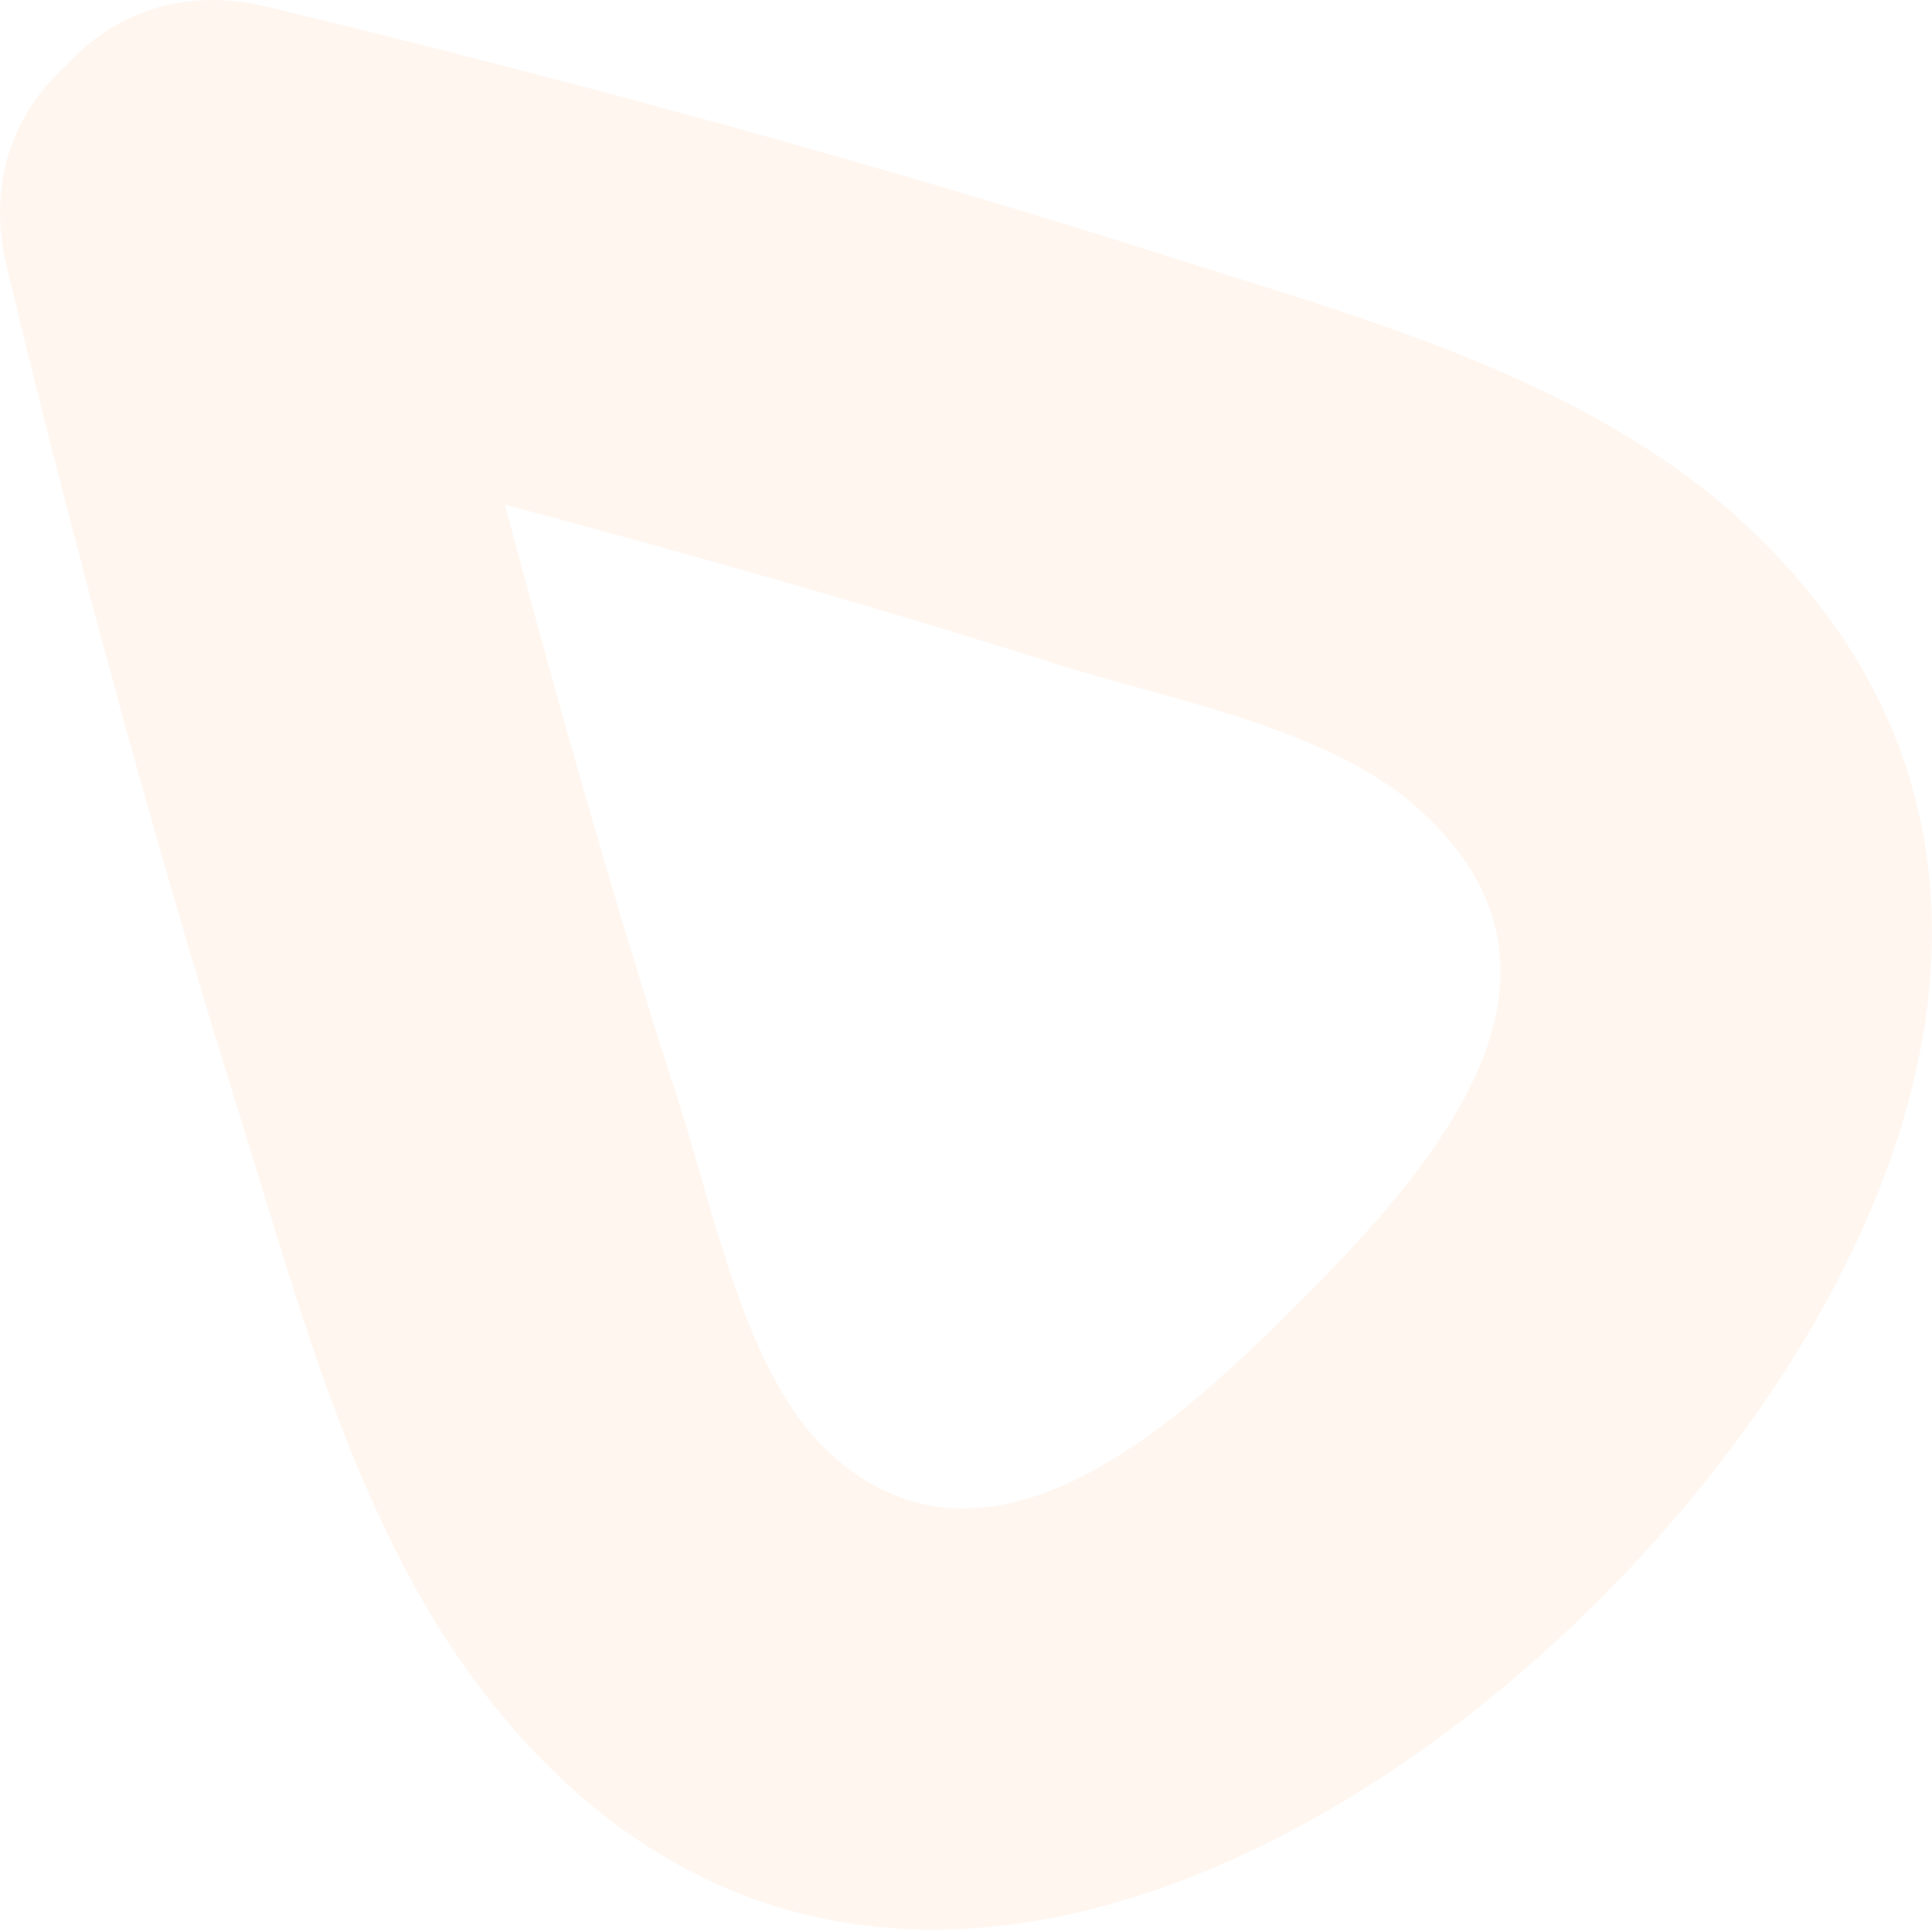 <?xml version="1.0" encoding="UTF-8"?> <svg xmlns="http://www.w3.org/2000/svg" width="89" height="89" viewBox="0 0 89 89" fill="none"> <path d="M38.174 66.892C34.355 63.351 32.888 55.791 31.35 51.035C28.372 41.853 25.748 32.567 23.26 23.249C31.758 25.524 40.229 27.914 48.623 30.577C53.663 32.179 60.939 33.485 65.068 37.019C73.96 44.631 66.367 53.471 59.918 59.92C54.632 65.206 45.683 73.852 38.174 66.892ZM80.661 24.406C73.436 17.537 63.026 14.739 53.799 11.805C40.106 7.45 26.252 3.676 12.288 0.309C8.353 -0.64 5.167 0.691 3.041 3.011C0.702 5.13 -0.642 8.329 0.308 12.284C3.48 25.427 7.002 38.473 11.041 51.384C14.033 60.935 16.727 71.539 23.376 79.325C38.4 96.934 60.015 87.357 73.689 73.684C86.793 60.579 96.79 39.74 80.661 24.406Z" fill="#FBA566" fill-opacity="0.1"></path> </svg> 